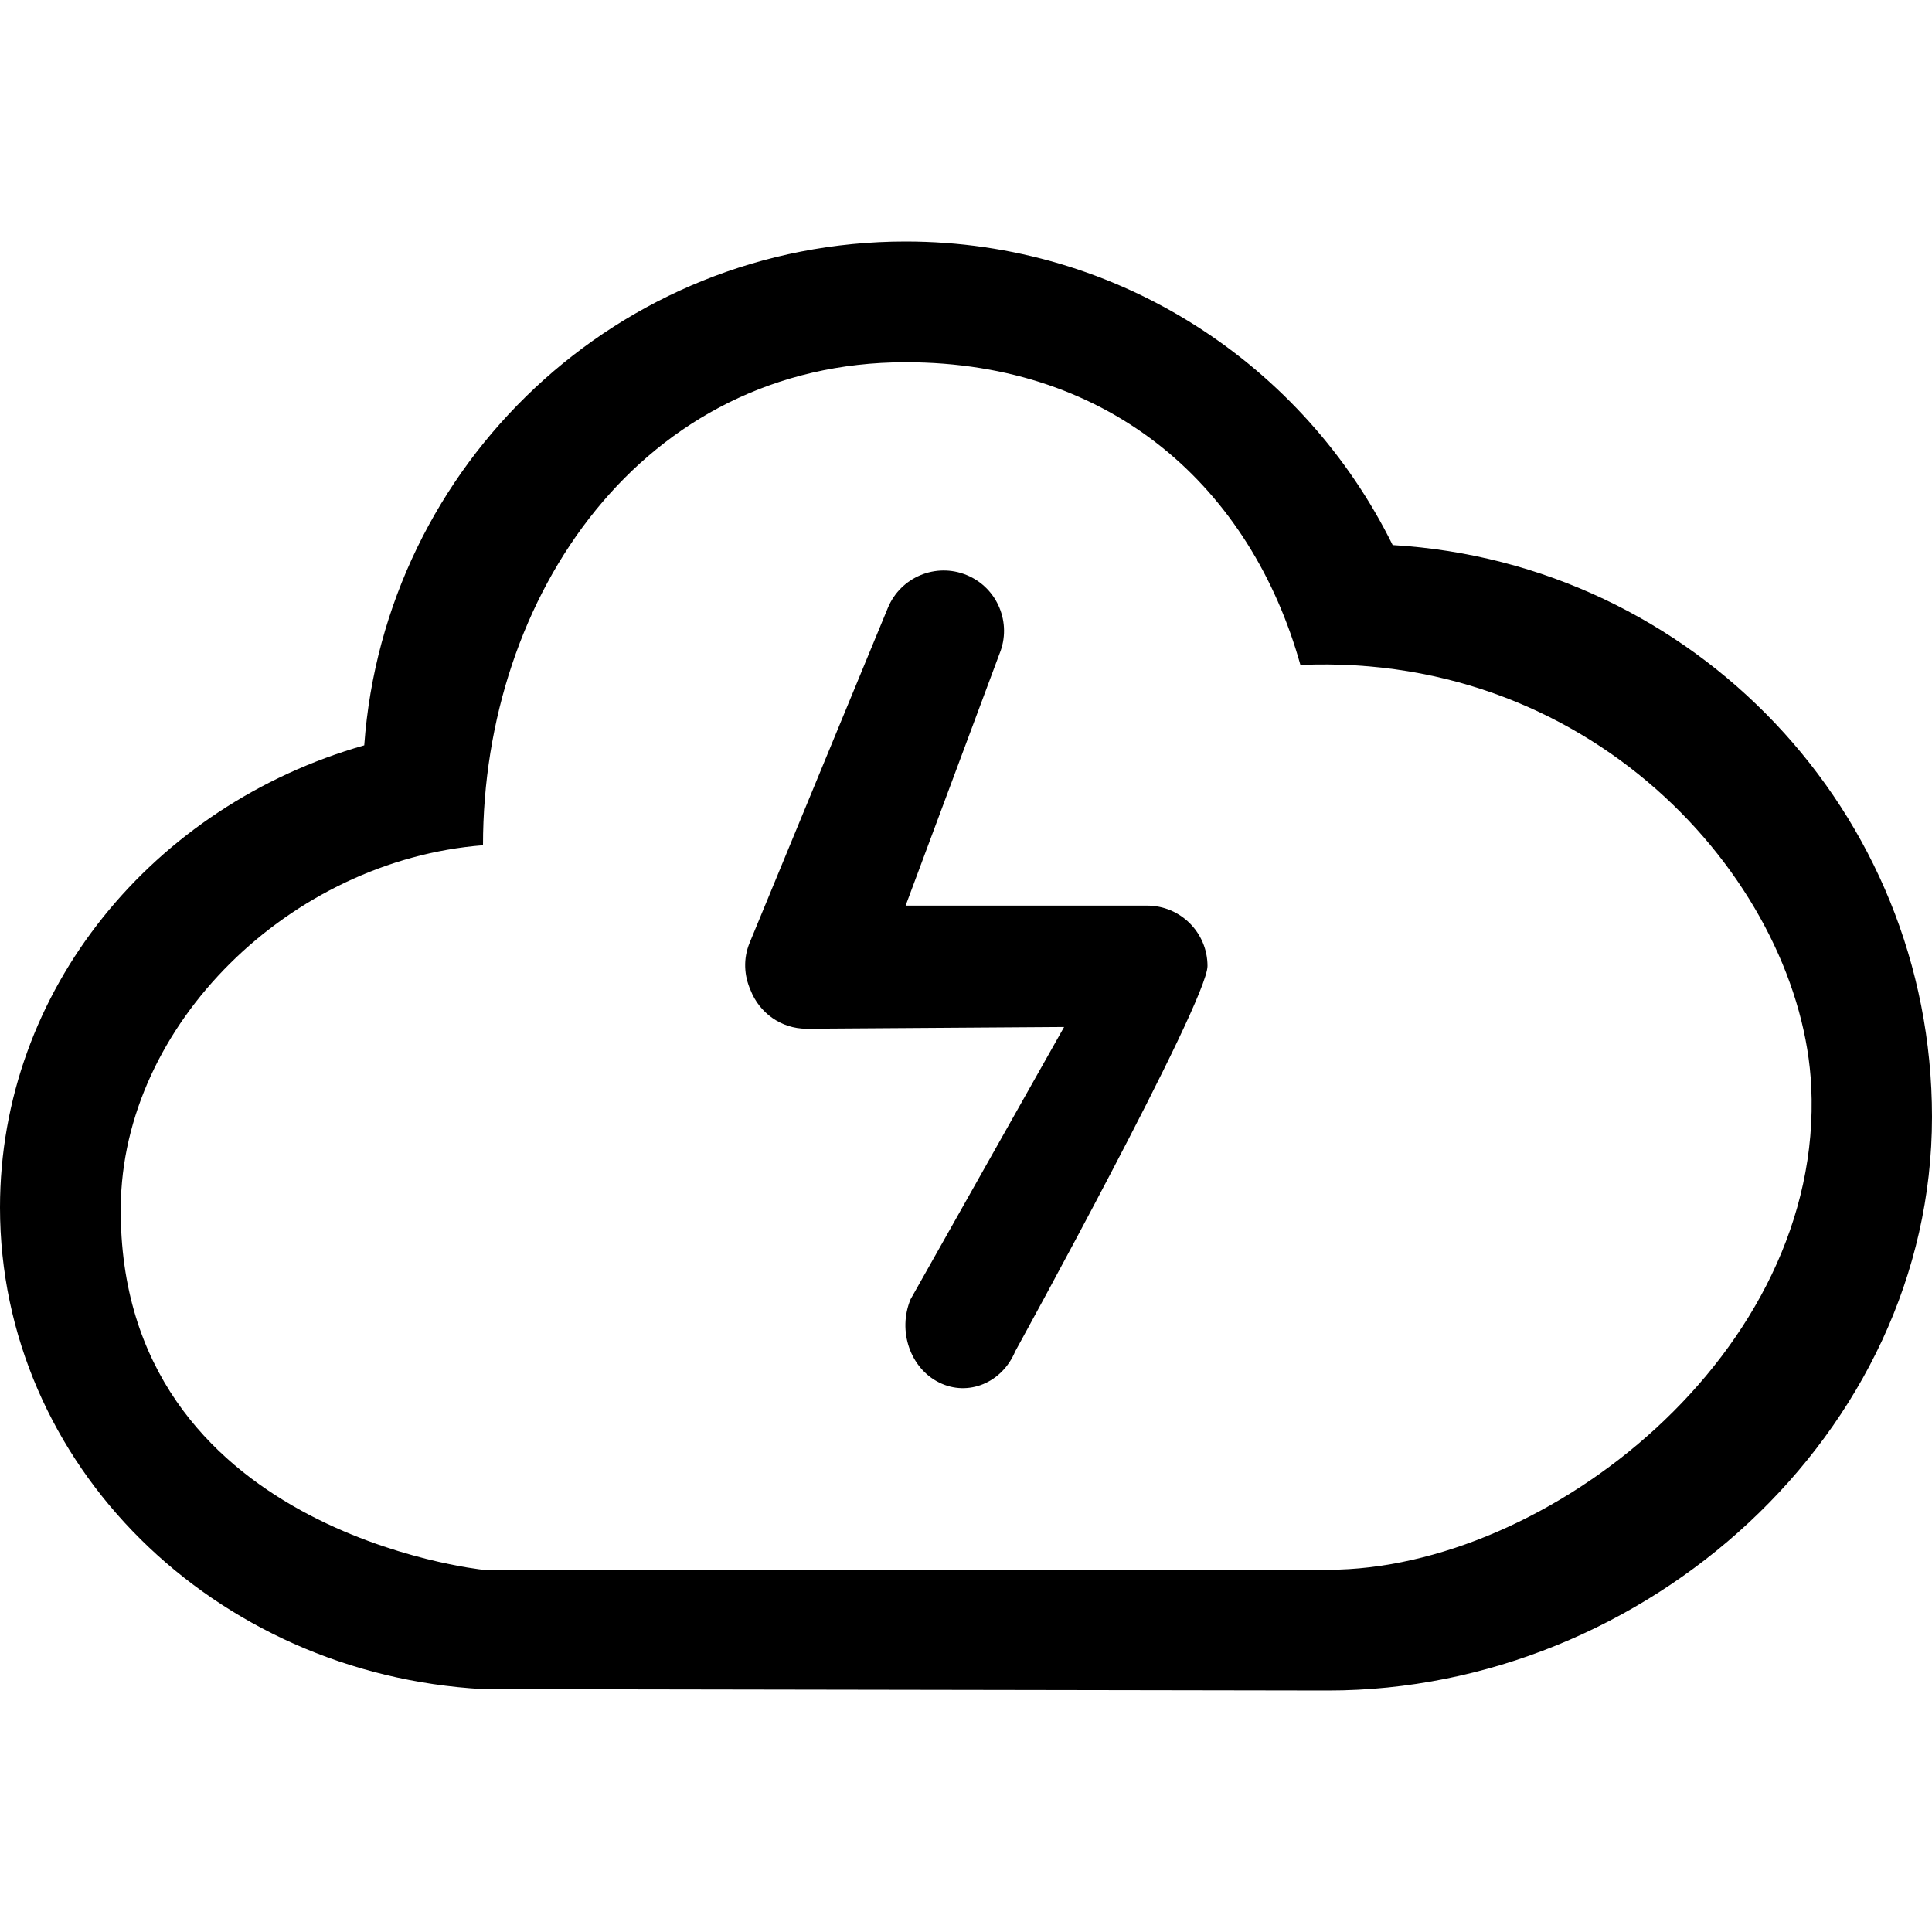 <?xml version="1.0" encoding="UTF-8" standalone="no"?>
<!-- Скачано с сайта svg4.ru / Downloaded from svg4.ru -->
<svg width="800px" height="800px" viewBox="0 -4 32 32" version="1.1" xmlns="http://www.w3.org/2000/svg" xmlns:xlink="http://www.w3.org/1999/xlink" xmlns:sketch="http://www.bohemiancoding.com/sketch/ns">
    
    <title>thunder</title>
    <desc>Created with Sketch Beta.</desc>
    <defs>

</defs>
    <g id="Page-1" stroke="none" stroke-width="1" fill="none" fill-rule="evenodd" sketch:type="MSPage">
        <g id="Icon-Set" sketch:type="MSLayerGroup" transform="translate(-100, -827)" fill="#000000">
            <path d="M122,849 L108,849 C108,849 101.962,848.381 102,843 C102.021,839.964 104.813,837.25 108,837 C108,832.858 110.651,829 115,829 C118.433,829 120.723,831.096 121.539,834.014 C126.493,833.798 129.844,837.718 130,841 C130.21,845.413 125.601,849 122,849 L122,849 Z M123.067,832.028 C121.599,829.053 118.543,827 115,827 C110.25,827 106.37,830.682 106.033,835.345 C102.542,836.34 100,839.39 100,843 C100,847.26 103.54,850.731 108,850.977 C108,850.977 121.831,851 122,851 C127.247,851 132,846.747 132,841.5 C132,836.445 128.048,832.323 123.067,832.028 L123.067,832.028 Z M119,838 L115,838 L116.554,833.831 C116.765,833.32 116.522,832.735 116.012,832.525 C115.501,832.314 114.917,832.558 114.706,833.068 L112.417,838.614 C112.307,838.878 112.324,839.159 112.432,839.401 C112.577,839.773 112.935,840.039 113.359,840.039 L117.625,840.01 L115.082,844.52 C114.864,845.044 115.076,845.662 115.556,845.899 C116.035,846.137 116.599,845.904 116.816,845.381 C116.816,845.381 120,839.594 120,839 C120,838.448 119.552,838 119,838 L119,838 Z" id="thunder" sketch:type="MSShapeGroup">

</path>
        </g>
    </g>
</svg>